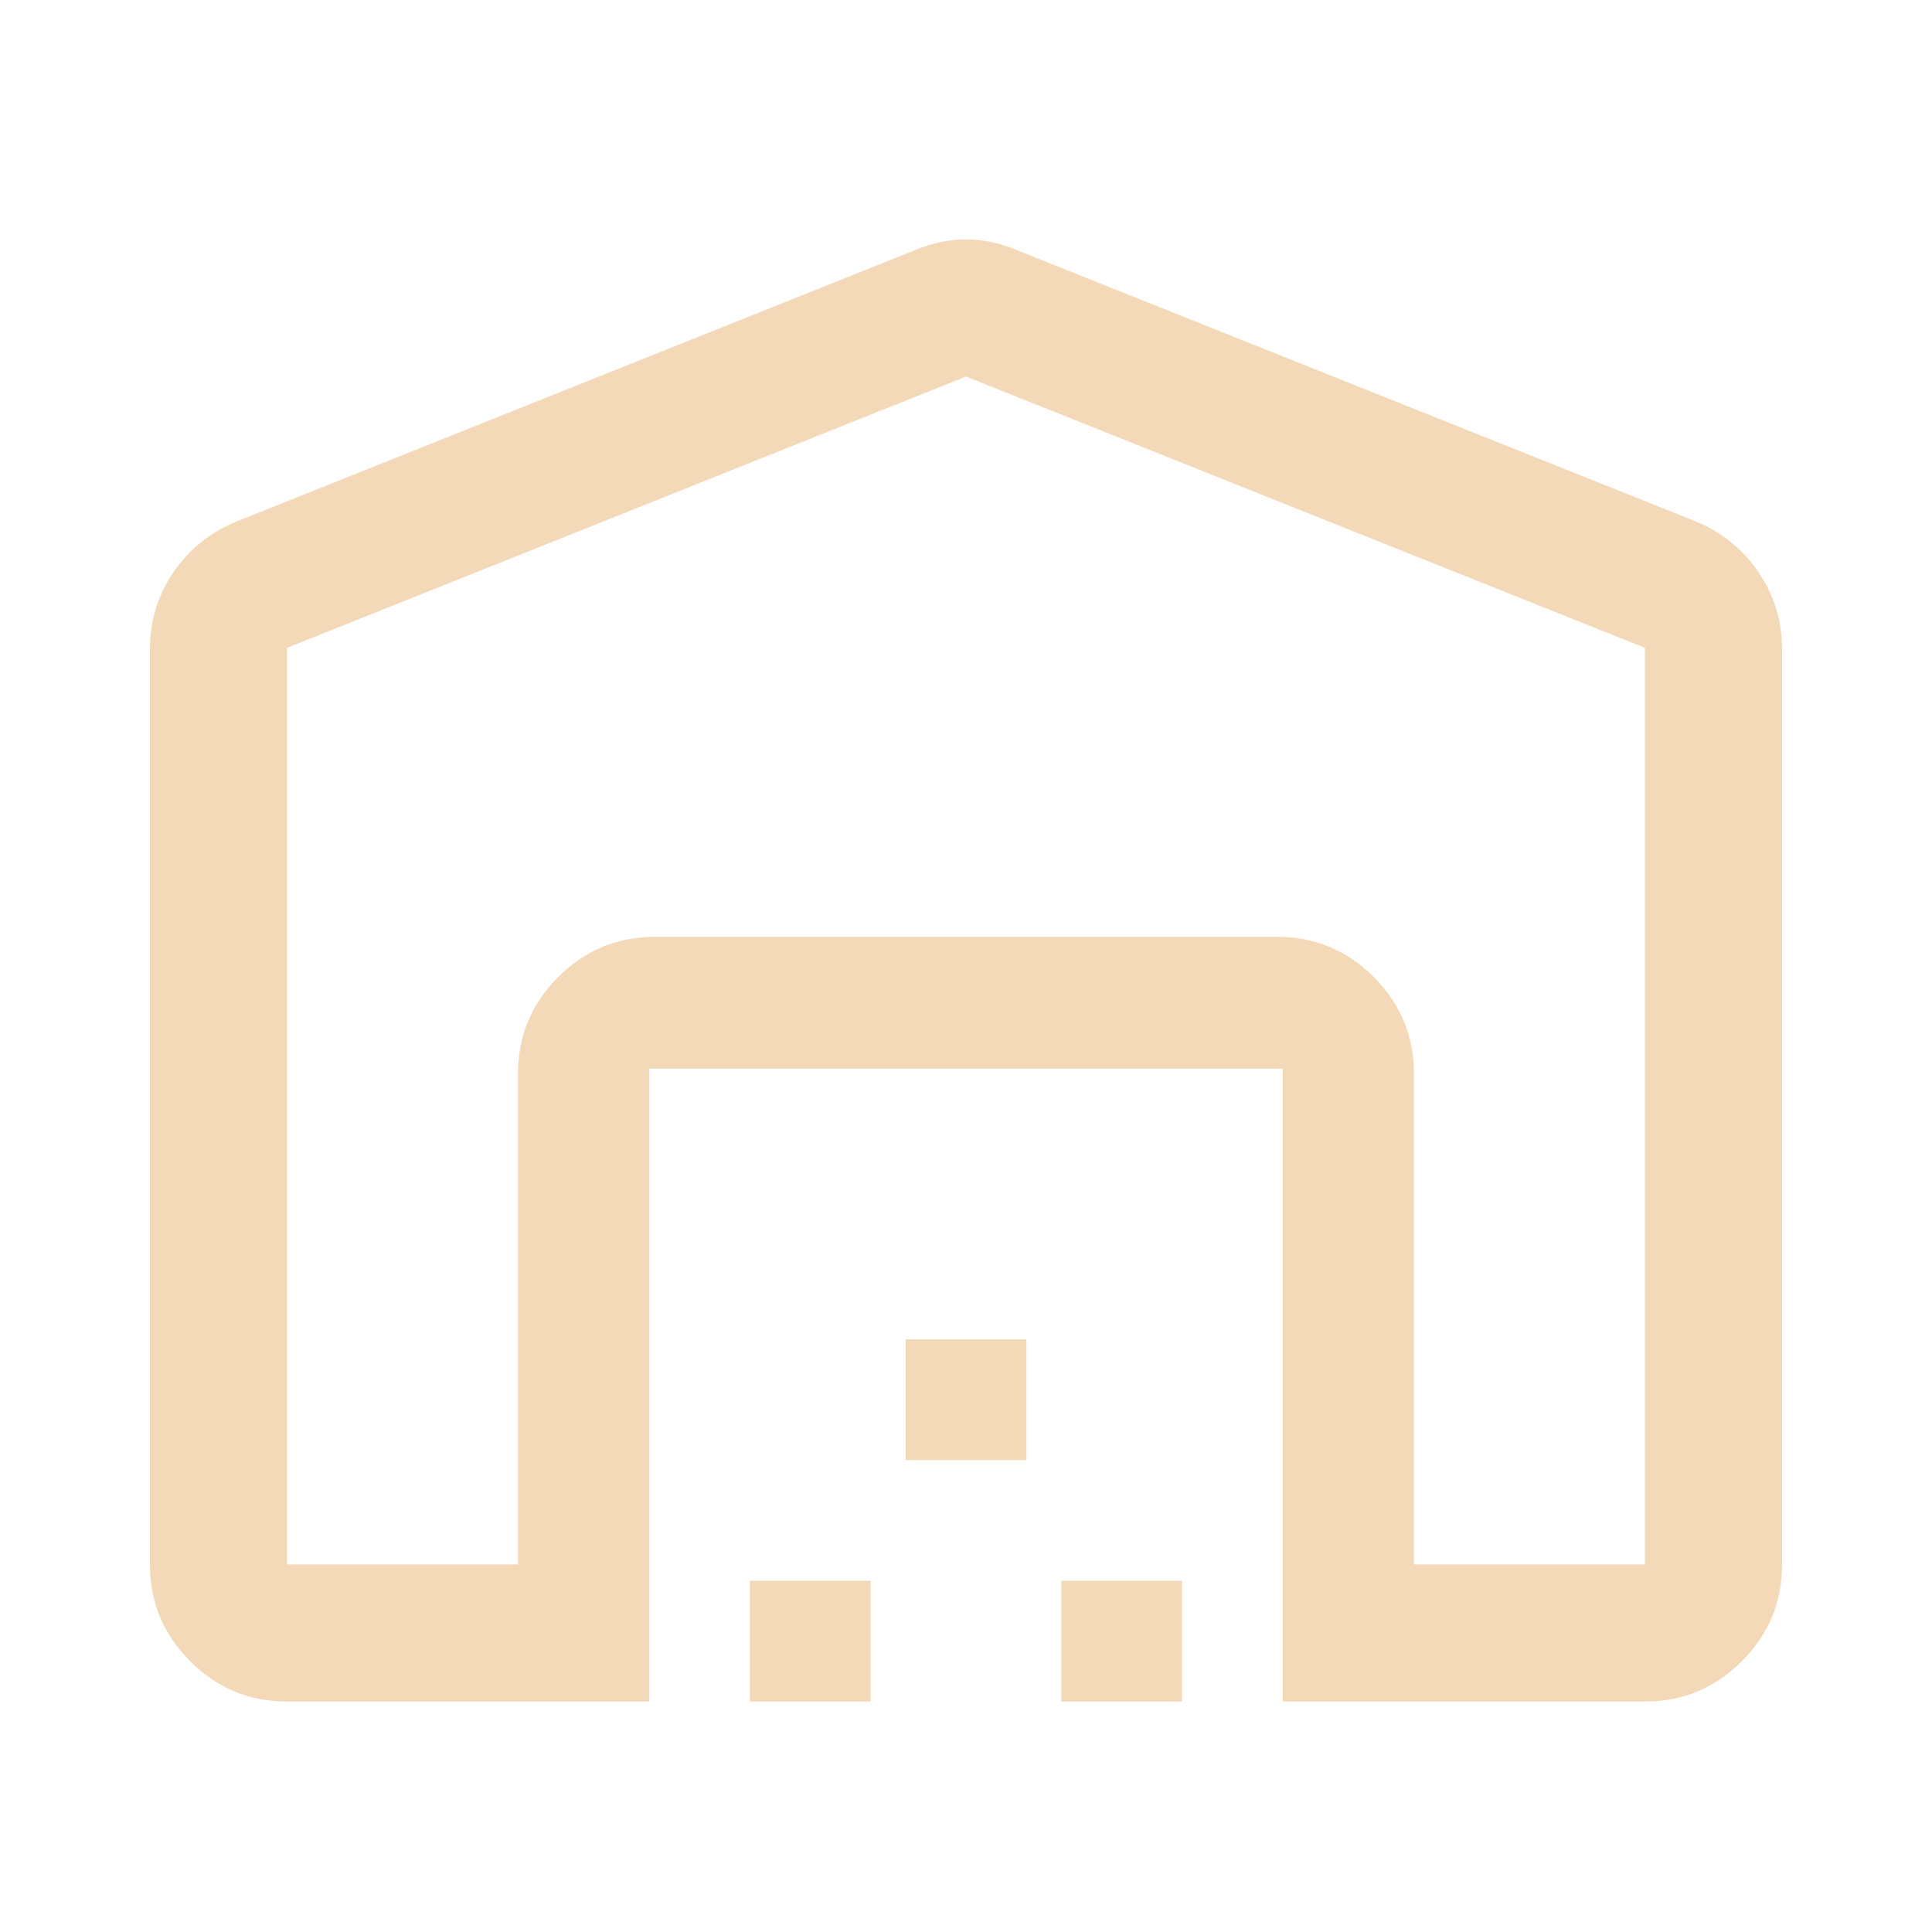 <svg width="48" height="48" viewBox="0 0 48 48" fill="none" xmlns="http://www.w3.org/2000/svg">
<path d="M24 9.355L7.131 16.096V38.868H12.868V26.694C12.868 25.745 13.202 24.938 13.869 24.273C14.536 23.608 15.338 23.275 16.275 23.275H31.725C32.661 23.275 33.463 23.608 34.13 24.273C34.797 24.938 35.131 25.745 35.131 26.694V38.868H40.868V16.096L24 9.355ZM3.725 38.868V16.134C3.725 15.425 3.921 14.784 4.313 14.211C4.706 13.639 5.231 13.219 5.888 12.951L22.744 6.211C23.159 6.036 23.577 5.949 24 5.949C24.422 5.949 24.84 6.036 25.255 6.211L42.124 12.951C42.773 13.219 43.293 13.639 43.686 14.211C44.078 14.784 44.275 15.425 44.275 16.134V38.868C44.275 39.805 43.941 40.607 43.274 41.274C42.607 41.941 41.805 42.275 40.868 42.275H31.868V26.55H16.131V42.275H7.131C6.194 42.275 5.393 41.941 4.726 41.274C4.058 40.607 3.725 39.805 3.725 38.868ZM18.631 42.275V39.275H21.631V42.275H18.631ZM22.5 36.275V33.275H25.5V36.275H22.5ZM26.368 42.275V39.275H29.368V42.275H26.368Z" fill="#F4D9B8"/>
</svg>
